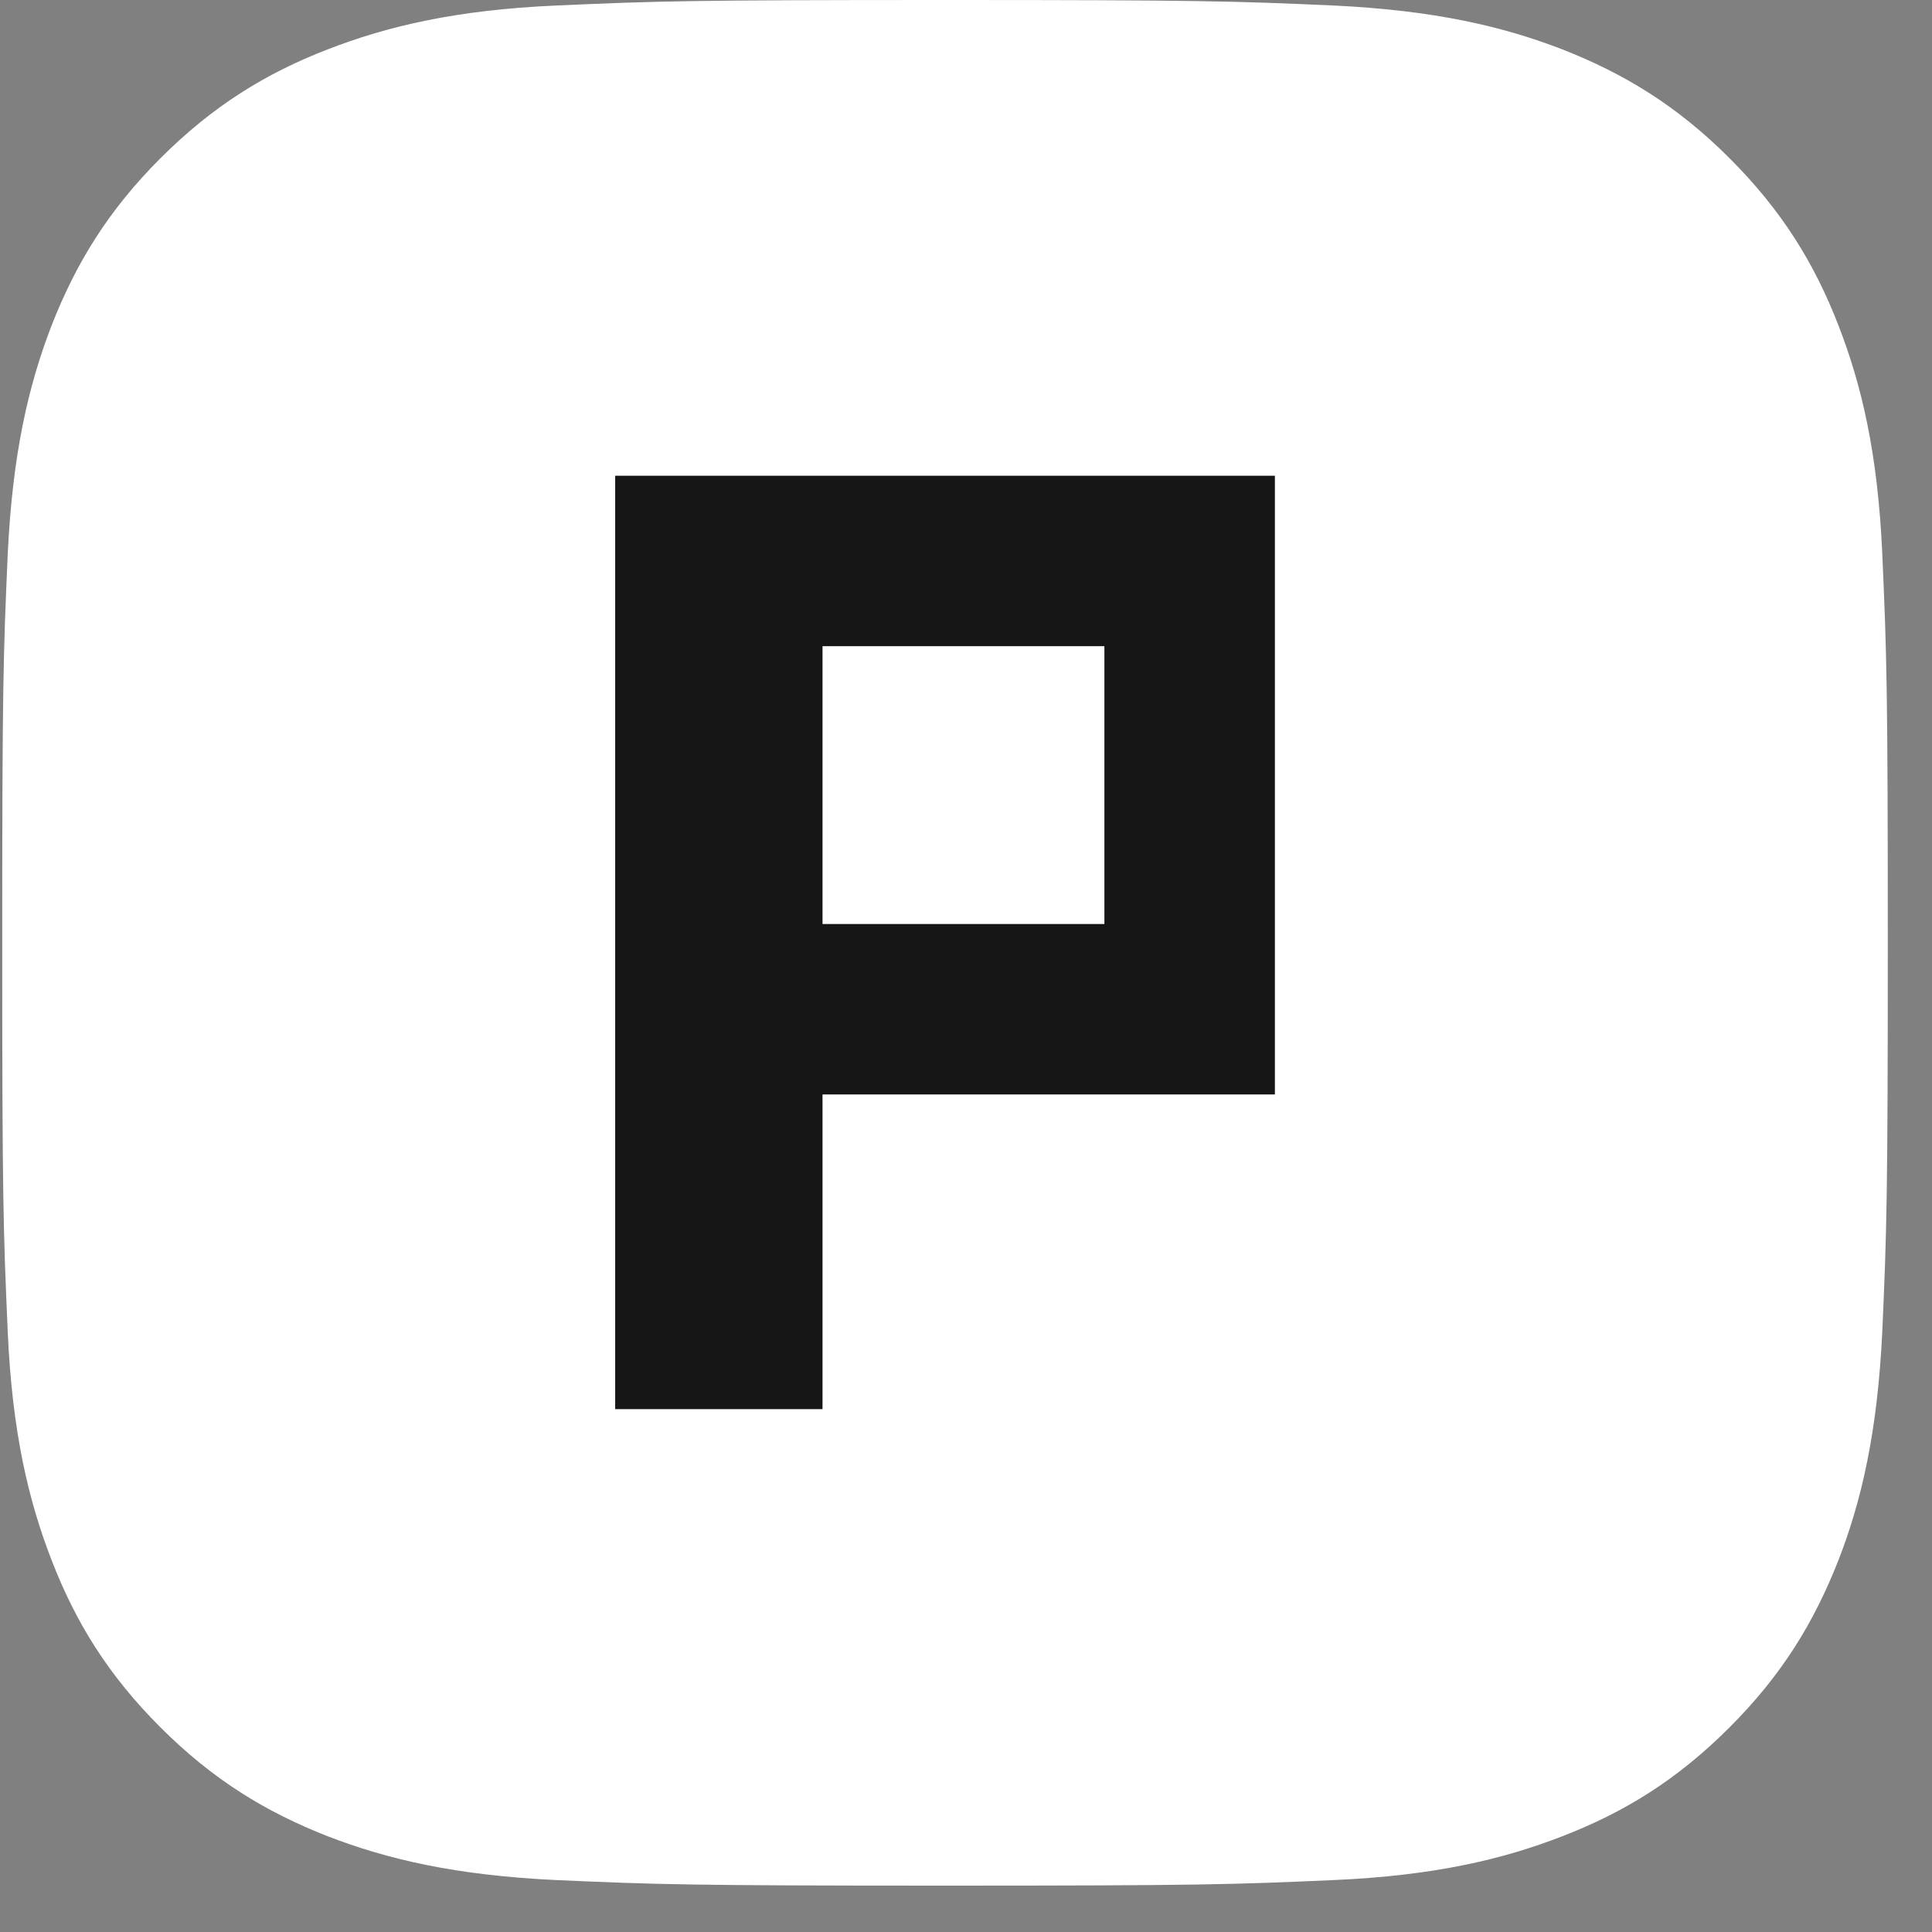 <svg width="41" height="41" viewBox="0 0 41 41" fill="none" xmlns="http://www.w3.org/2000/svg">
<rect x="0" y="0" width="41" height="41" fill="#808080" stroke="none"/>
<path d="M39.945 11.757C39.851 9.628 39.507 8.172 39.014 6.904C38.505 5.589 37.816 4.47 36.704 3.358C35.593 2.247 34.474 1.566 33.158 1.049C31.883 0.556 30.434 0.219 28.305 0.117C26.168 0.023 25.487 0 20.055 0C14.622 0 13.941 0.023 11.804 0.117C9.675 0.211 8.219 0.556 6.951 1.049C5.636 1.558 4.517 2.247 3.405 3.358C2.293 4.47 1.612 5.589 1.096 6.904C0.603 8.18 0.266 9.628 0.164 11.757C0.07 13.894 0.047 14.575 0.047 20.008C0.047 25.44 0.07 26.121 0.164 28.258C0.258 30.387 0.603 31.843 1.096 33.111C1.605 34.427 2.293 35.546 3.405 36.657C4.517 37.769 5.636 38.45 6.951 38.967C8.227 39.46 9.675 39.797 11.804 39.898C13.941 39.992 14.622 40.016 20.055 40.016C25.487 40.016 26.168 39.992 28.305 39.898C30.434 39.804 31.89 39.46 33.158 38.967C34.474 38.458 35.593 37.769 36.704 36.657C37.816 35.546 38.497 34.427 39.014 33.111C39.507 31.843 39.843 30.387 39.945 28.258C40.039 26.121 40.062 25.44 40.062 20.008C40.062 14.575 40.039 13.894 39.945 11.757Z" fill="white"/>
<path d="M13.055 10.096V29.904H17.455V23.226H27.055V10.096H13.055ZM23.437 19.609H17.455V13.713H23.437V19.609Z" fill="#161616"/>
</svg>
